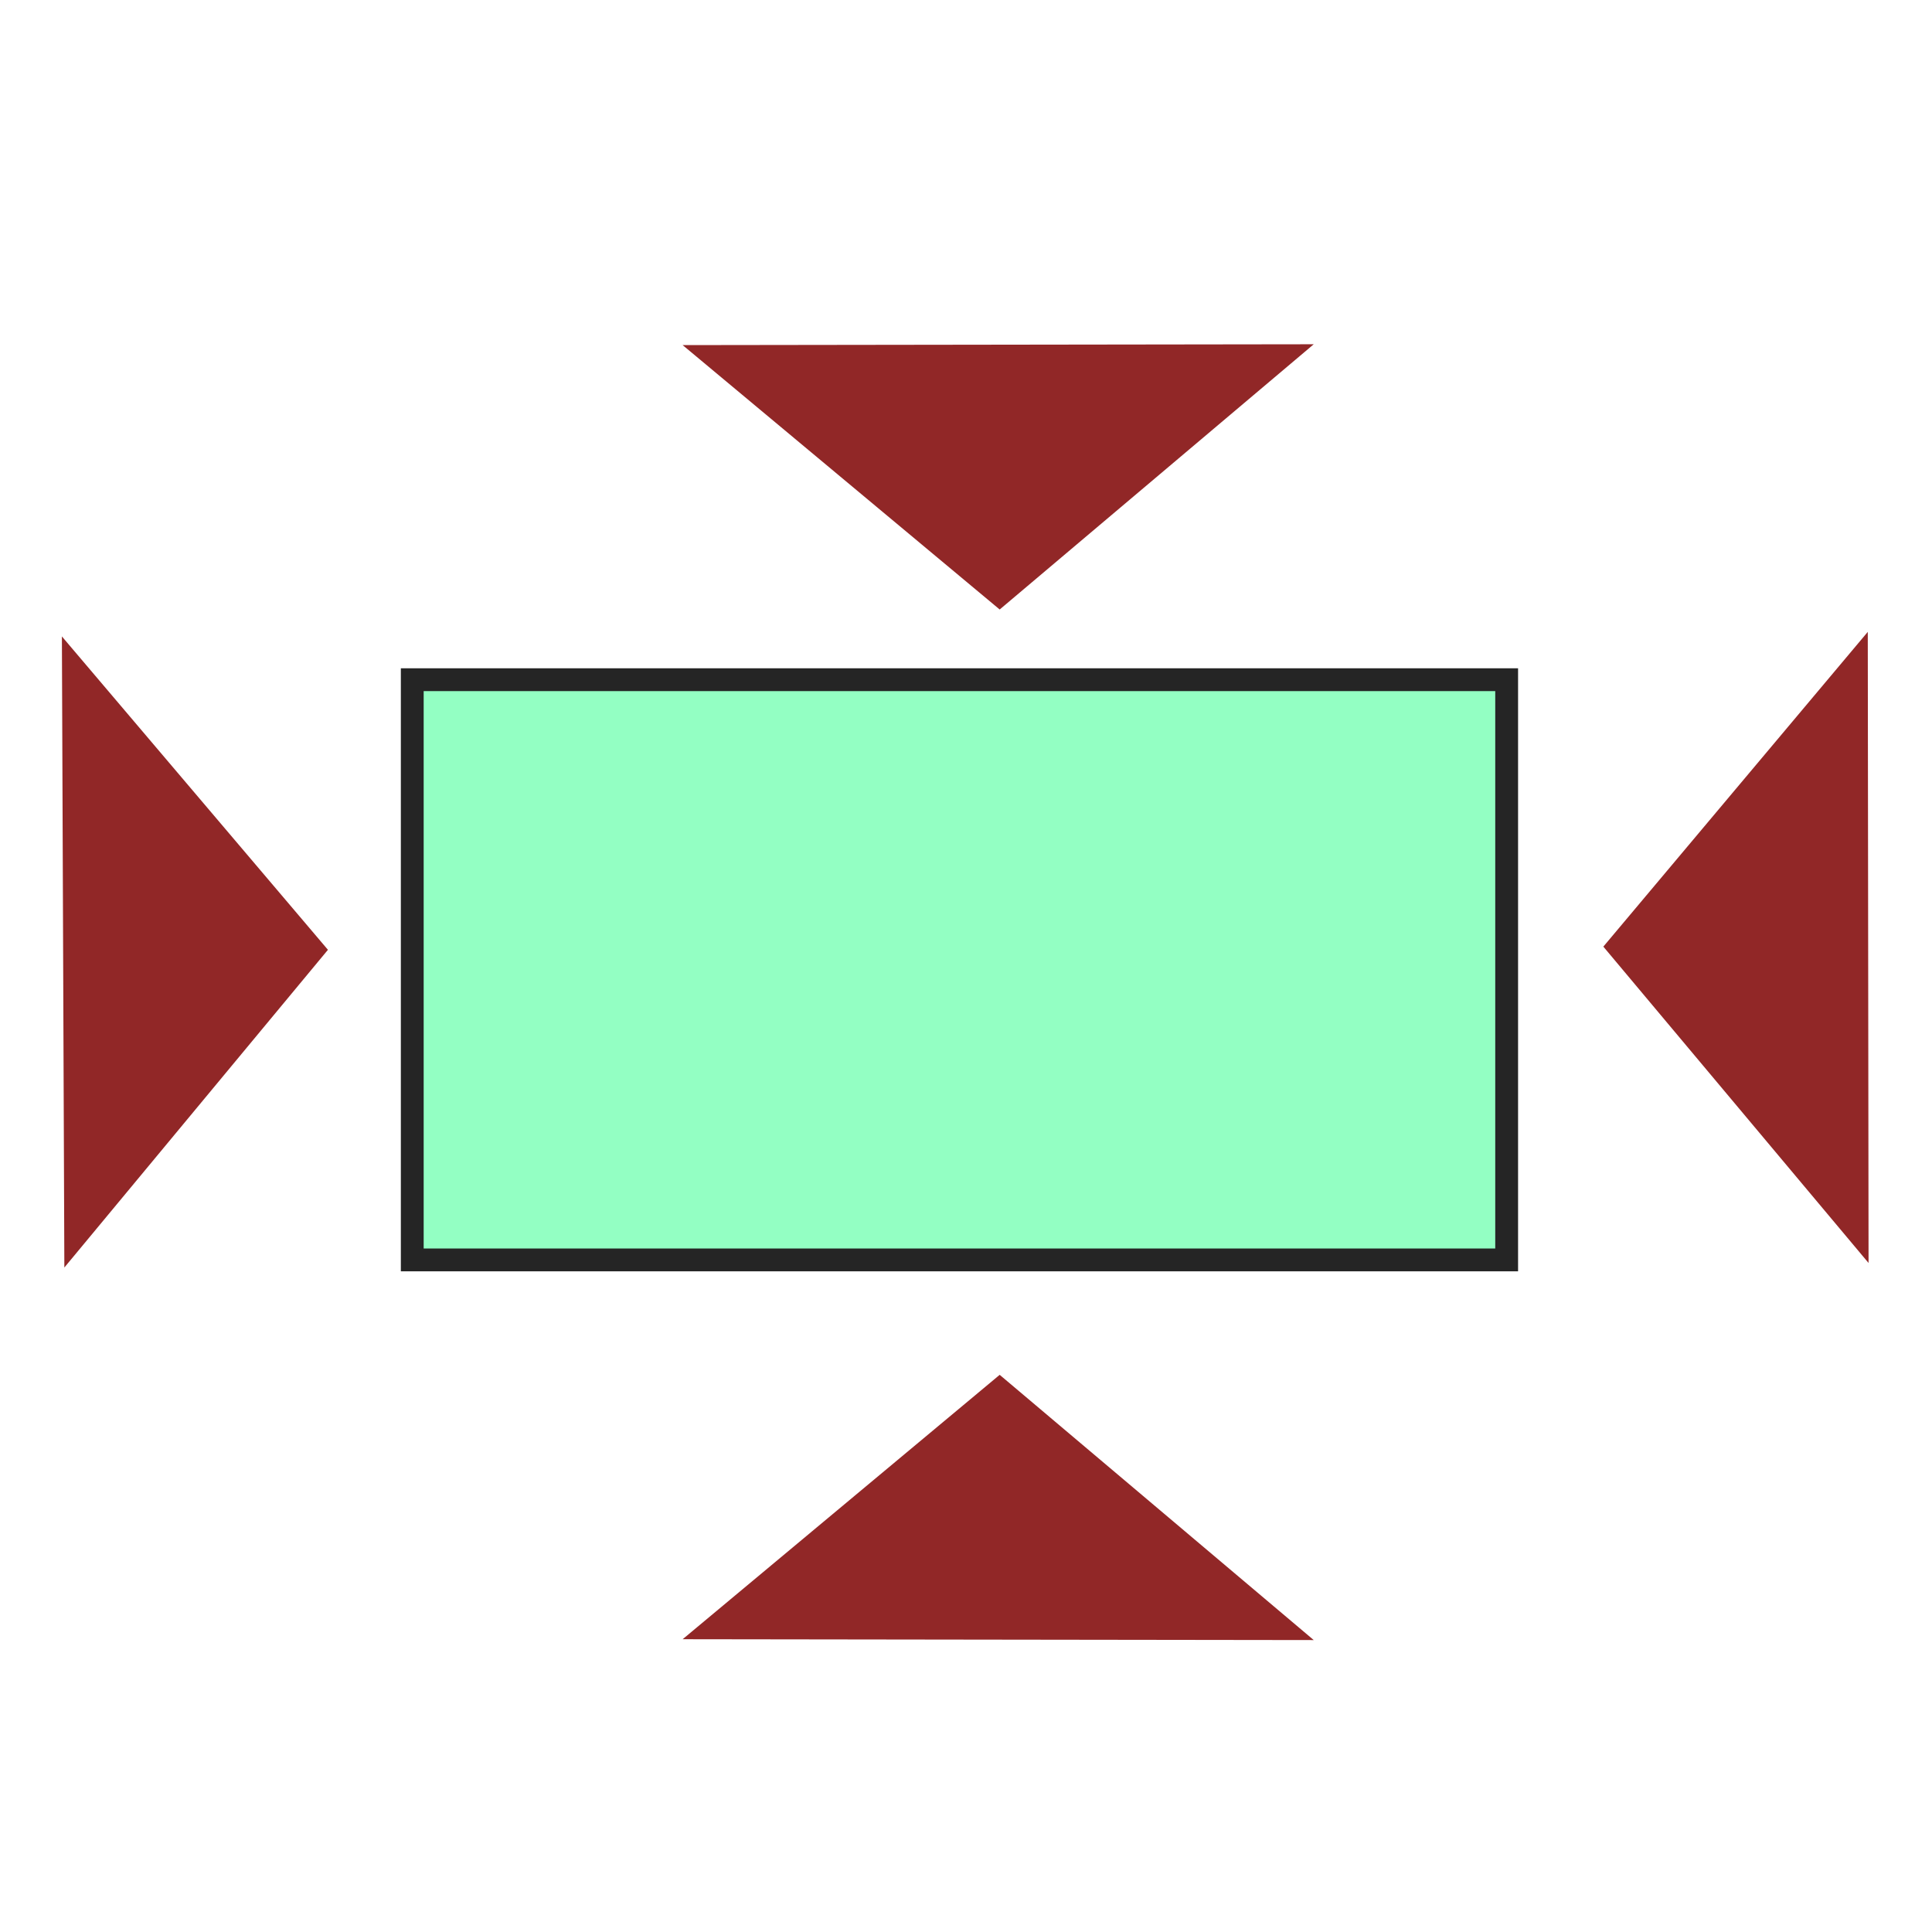 <?xml version="1.0" encoding="UTF-8" standalone="no"?>
<!-- Created with Inkscape (http://www.inkscape.org/) -->

<svg
   width="48"
   height="48"
   viewBox="0 0 12.7 12.7"
   version="1.1"
   id="svg5"
   inkscape:version="1.3 (0e150ed6c4, 2023-07-21)"
   sodipodi:docname="recenter.svg"
   xmlns:inkscape="http://www.inkscape.org/namespaces/inkscape"
   xmlns:sodipodi="http://sodipodi.sourceforge.net/DTD/sodipodi-0.dtd"
   xmlns="http://www.w3.org/2000/svg"
   xmlns:svg="http://www.w3.org/2000/svg">
  <sodipodi:namedview
     id="namedview7"
     pagecolor="#ffffff"
     bordercolor="#999999"
     borderopacity="1"
     inkscape:showpageshadow="0"
     inkscape:pageopacity="0"
     inkscape:pagecheckerboard="0"
     inkscape:deskcolor="#d1d1d1"
     inkscape:document-units="px"
     showgrid="false"
     inkscape:zoom="4.9719222"
     inkscape:cx="-34.091443"
     inkscape:cy="19.207863"
     inkscape:window-width="1366"
     inkscape:window-height="697"
     inkscape:window-x="-8"
     inkscape:window-y="-8"
     inkscape:window-maximized="1"
     inkscape:current-layer="layer1" />
  <defs
     id="defs2" />
  <g
     inkscape:label="Layer 1"
     inkscape:groupmode="layer"
     id="layer1"
     transform="translate(-74.494,-125.993)">
    <rect
       style="fill:#66ffaa;fill-opacity:0.706;stroke:#252525;stroke-width:0.15;stroke-opacity:1"
       id="rect1"
       width="7.194"
       height="3.814"
       x="77.204"
       y="130.461" />
    <path
       sodipodi:type="star"
       style="fill:#912727;fill-opacity:1;stroke:#912727;stroke-width:0.15;stroke-opacity:1"
       id="path1"
       inkscape:flatsided="true"
       sodipodi:sides="3"
       sodipodi:cx="11.741408"
       sodipodi:cy="-3.8080242"
       sodipodi:r1="12.196263"
       sodipodi:r2="4.8627176"
       sodipodi:arg1="-0.52632345"
       sodipodi:arg2="0.52087415"
       inkscape:rounded="0"
       inkscape:randomized="0"
       d="M 22.287,-9.935 11.775,8.388 1.163,-9.877 Z"
       transform="matrix(0.194,0,0,0.094,78.781,129.197)"
       inkscape:transform-center-x="0.15748772"
       inkscape:transform-center-y="0.011383547" />
    <path
       sodipodi:type="star"
       style="fill:#912727;fill-opacity:1;stroke:#912727;stroke-width:0.15;stroke-opacity:1"
       id="path1-8"
       inkscape:flatsided="true"
       sodipodi:sides="3"
       sodipodi:cx="11.741408"
       sodipodi:cy="-3.8080242"
       sodipodi:r1="12.196263"
       sodipodi:r2="4.8627176"
       sodipodi:arg1="-0.52632345"
       sodipodi:arg2="0.52087415"
       inkscape:rounded="0"
       inkscape:randomized="0"
       d="M 22.287,-9.935 11.775,8.388 1.163,-9.877 Z"
       transform="matrix(0.194,0,0,-0.094,78.781,135.833)"
       inkscape:transform-center-x="0.15748772"
       inkscape:transform-center-y="-0.011384774" />
    <path
       sodipodi:type="star"
       style="fill:#912727;fill-opacity:1;stroke:#912727;stroke-width:0.15;stroke-opacity:1"
       id="path1-3"
       inkscape:flatsided="true"
       sodipodi:sides="3"
       sodipodi:cx="11.741408"
       sodipodi:cy="-3.8080242"
       sodipodi:r1="12.196263"
       sodipodi:r2="4.8627176"
       sodipodi:arg1="-0.52632345"
       sodipodi:arg2="0.52087415"
       inkscape:rounded="0"
       inkscape:randomized="0"
       d="M 22.287,-9.935 11.775,8.388 1.163,-9.877 Z"
       transform="matrix(-4.9780069e-4,-0.194,0.094,-2.4139299e-4,75.853,134.523)"
       inkscape:transform-center-x="-0.0091468681"
       inkscape:transform-center-y="0.15965756" />
    <path
       sodipodi:type="star"
       style="fill:#912727;fill-opacity:1;stroke:#912727;stroke-width:0.15;stroke-opacity:1"
       id="path1-8-4"
       inkscape:flatsided="true"
       sodipodi:sides="3"
       sodipodi:cx="11.741408"
       sodipodi:cy="-3.8080242"
       sodipodi:r1="12.196263"
       sodipodi:r2="4.8627176"
       sodipodi:arg1="-0.52632345"
       sodipodi:arg2="0.52087415"
       inkscape:rounded="0"
       inkscape:randomized="0"
       d="M 22.287,-9.935 11.775,8.388 1.163,-9.877 Z"
       transform="matrix(-4.9780069e-4,-0.194,-0.094,2.4139299e-4,85.842,134.498)"
       inkscape:transform-center-x="0.011066621"
       inkscape:transform-center-y="0.15530187" />
  </g>
</svg>

